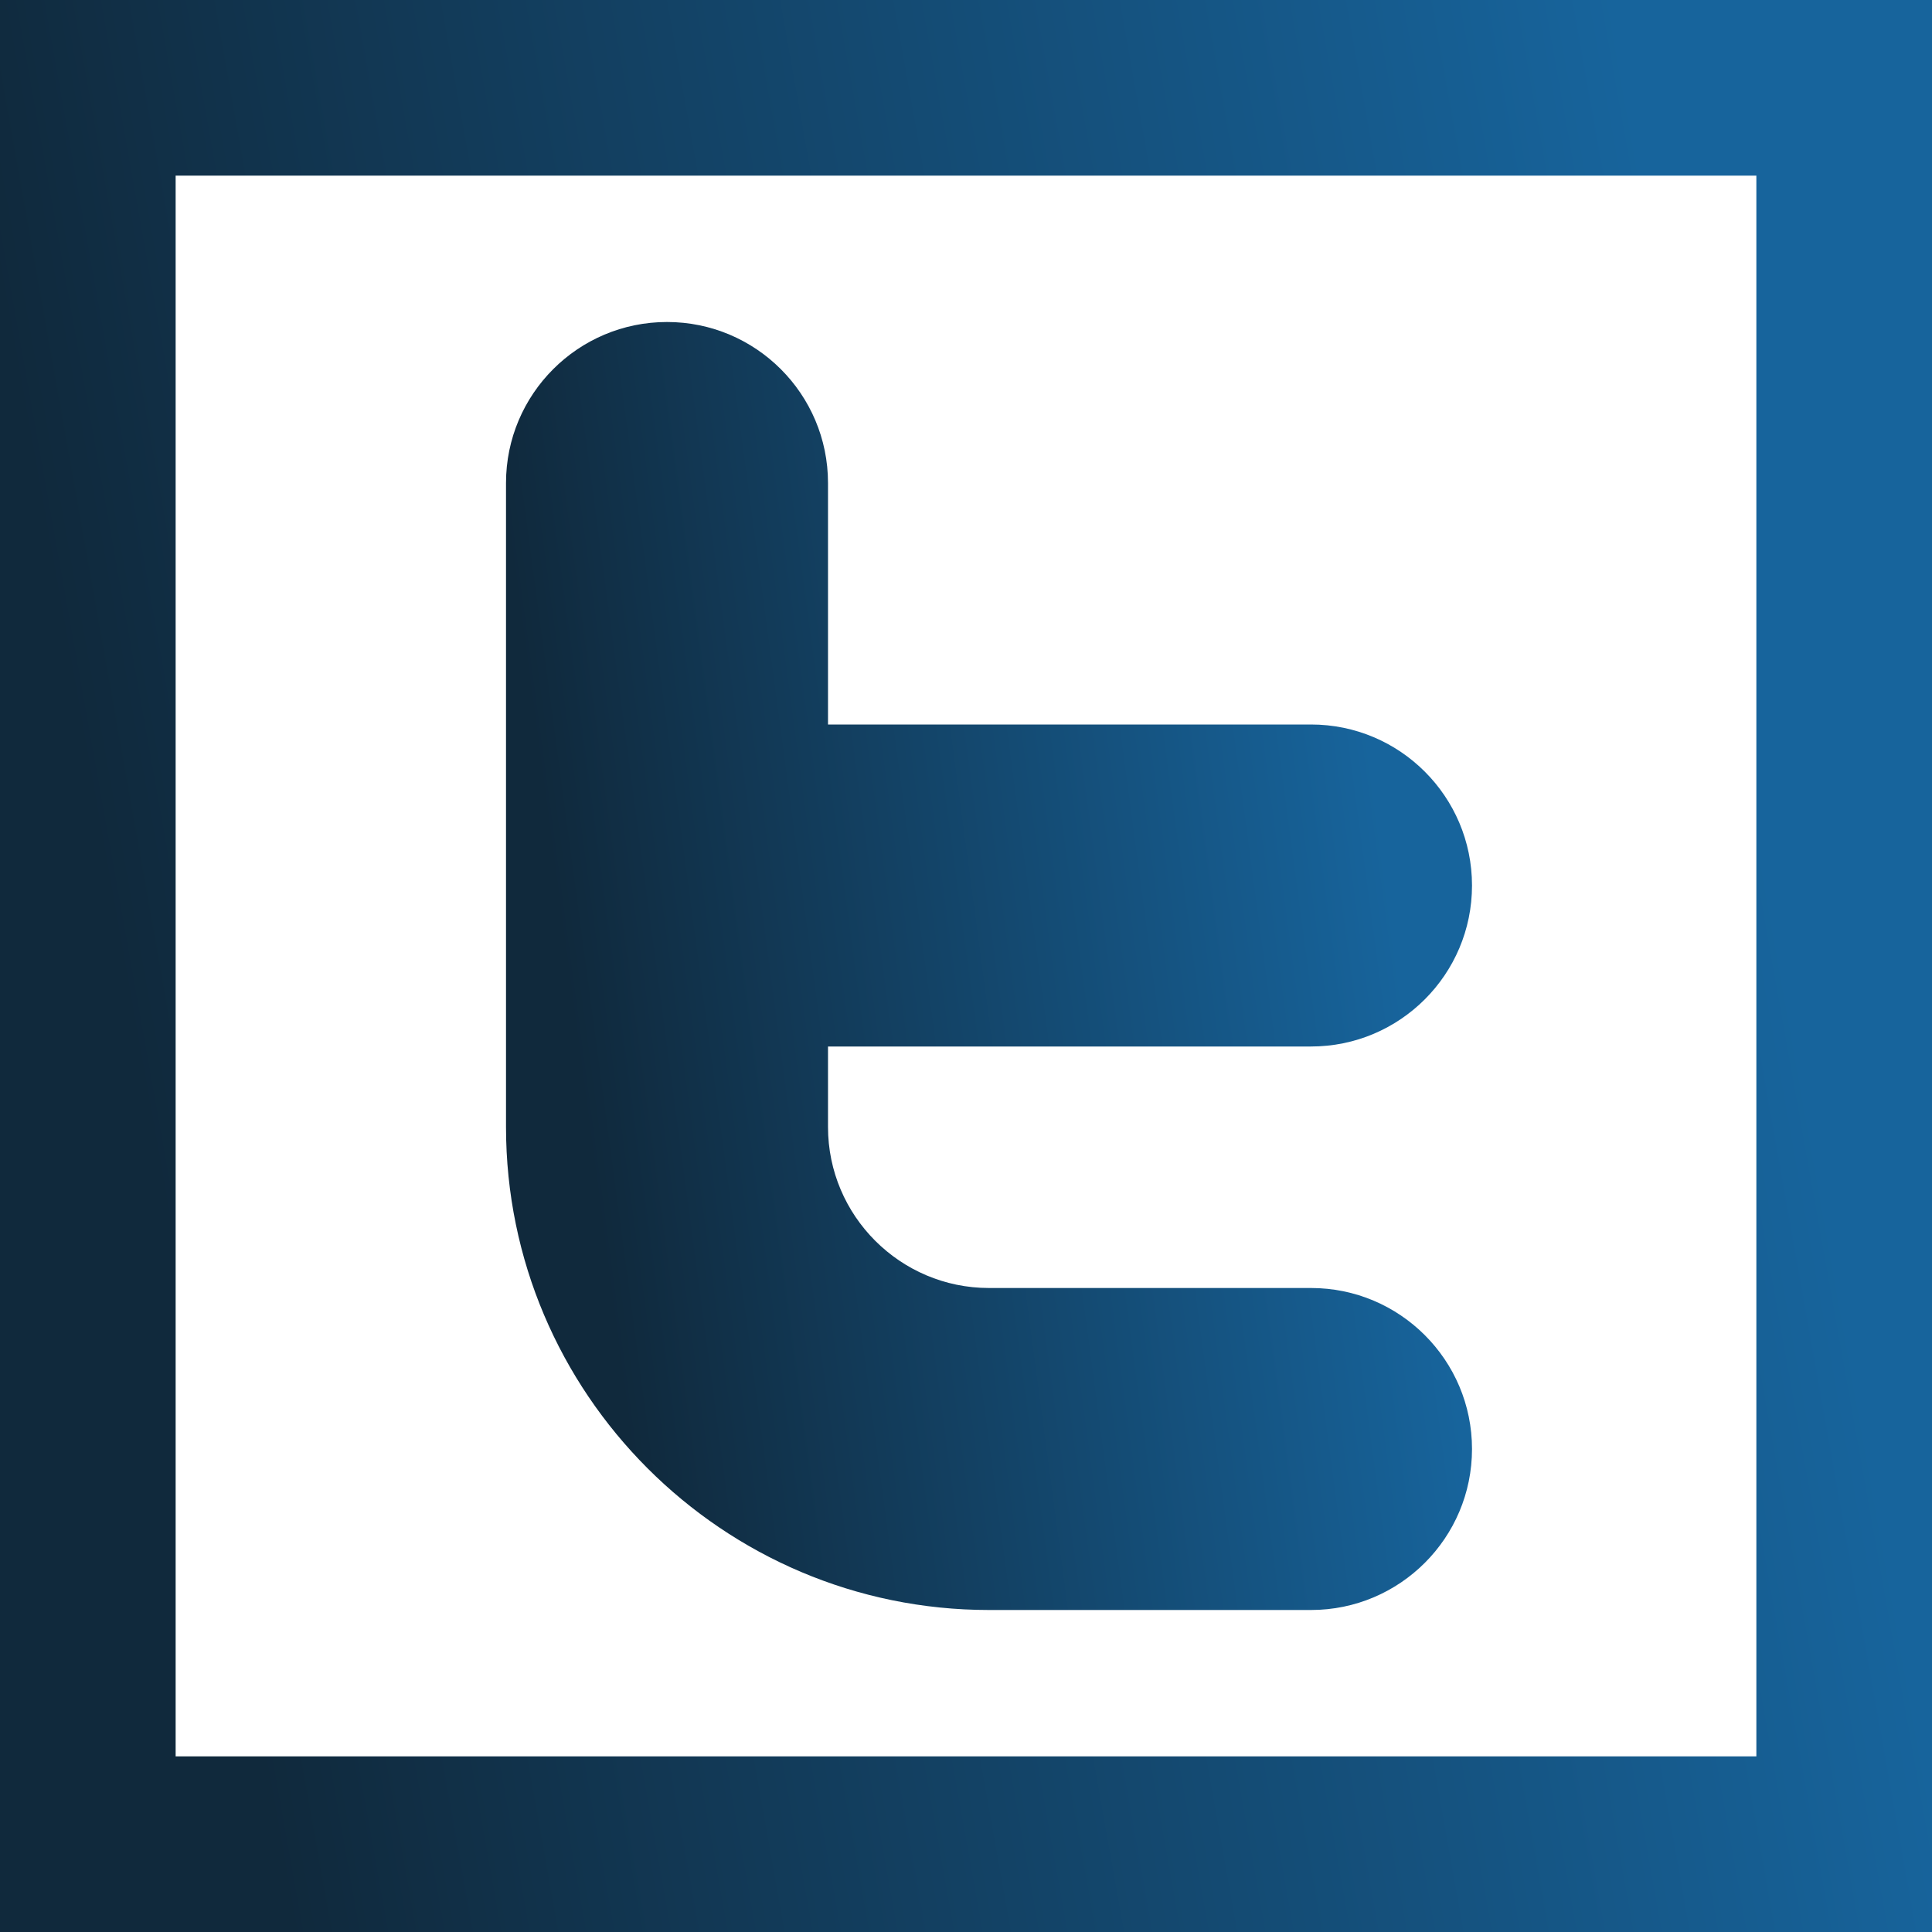 <?xml version="1.0" encoding="UTF-8"?> <svg xmlns="http://www.w3.org/2000/svg" width="33" height="33" viewBox="0 0 33 33" fill="none"> <path d="M22.393 17.875C23.911 17.875 25.143 16.643 25.143 15.125C25.143 13.607 23.911 12.375 22.393 12.375H14.143V8.25C14.143 6.732 12.911 5.5 11.393 5.5C9.875 5.5 8.643 6.732 8.643 8.25V19.25C8.643 23.8 12.344 27.5 16.893 27.5H22.393C23.911 27.5 25.143 26.268 25.143 24.75C25.143 23.232 23.911 22 22.393 22H16.893C15.377 22 14.143 20.766 14.143 19.25V17.875H22.393Z" fill="url(#paint0_linear)"></path> <rect x="1.5" y="1.5" width="30" height="30" stroke="url(#paint1_linear)" stroke-width="3"></rect> <defs> <linearGradient id="paint0_linear" x1="25.143" y1="25.774" x2="11.133" y2="27.646" gradientUnits="userSpaceOnUse"> <stop stop-color="#17649C"></stop> <stop offset="1" stop-color="#10293C"></stop> </linearGradient> <linearGradient id="paint1_linear" x1="33" y1="30.412" x2="5.357" y2="35.334" gradientUnits="userSpaceOnUse"> <stop stop-color="#17649C"></stop> <stop offset="1" stop-color="#10293C"></stop> </linearGradient> </defs> </svg> 